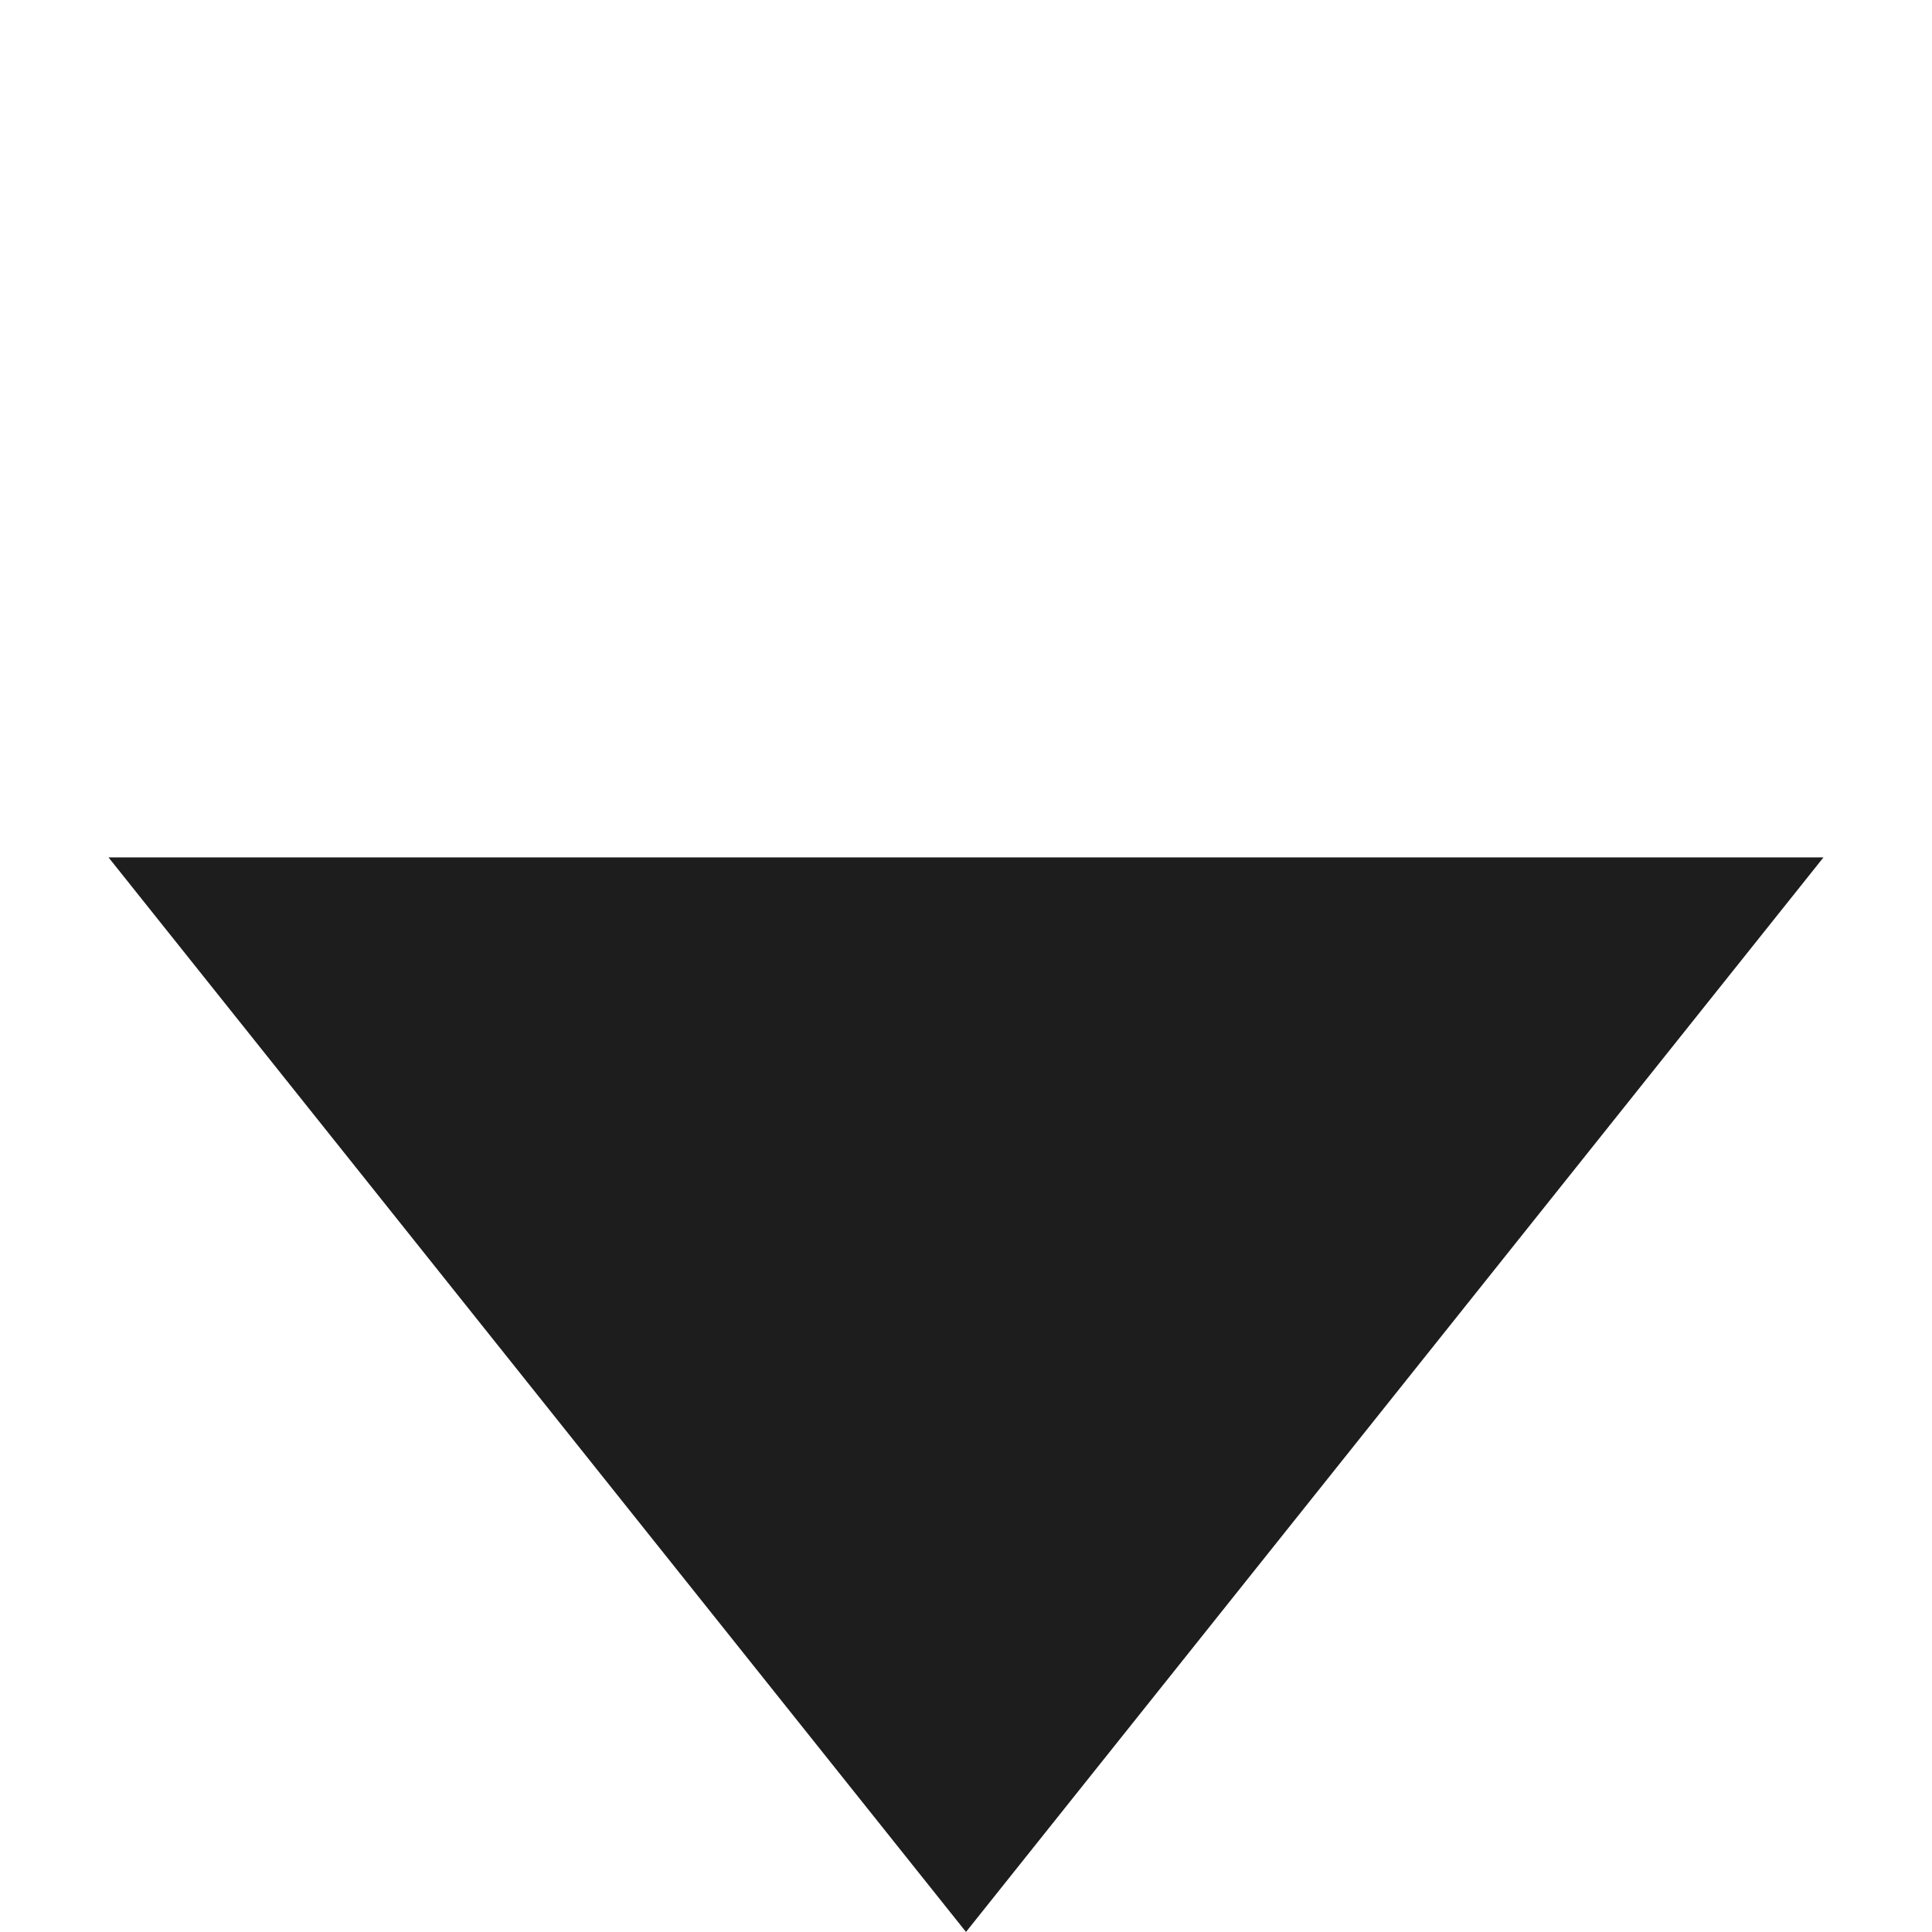 <?xml version="1.0" encoding="UTF-8"?> <svg xmlns="http://www.w3.org/2000/svg" width="19.799" height="19.799" viewBox="0 0 19.799 19.799"><path d="M1.573,0,14,12.427,0,14Z" transform="translate(0 9.899) rotate(-45)" fill="#1d1d1d"></path></svg> 